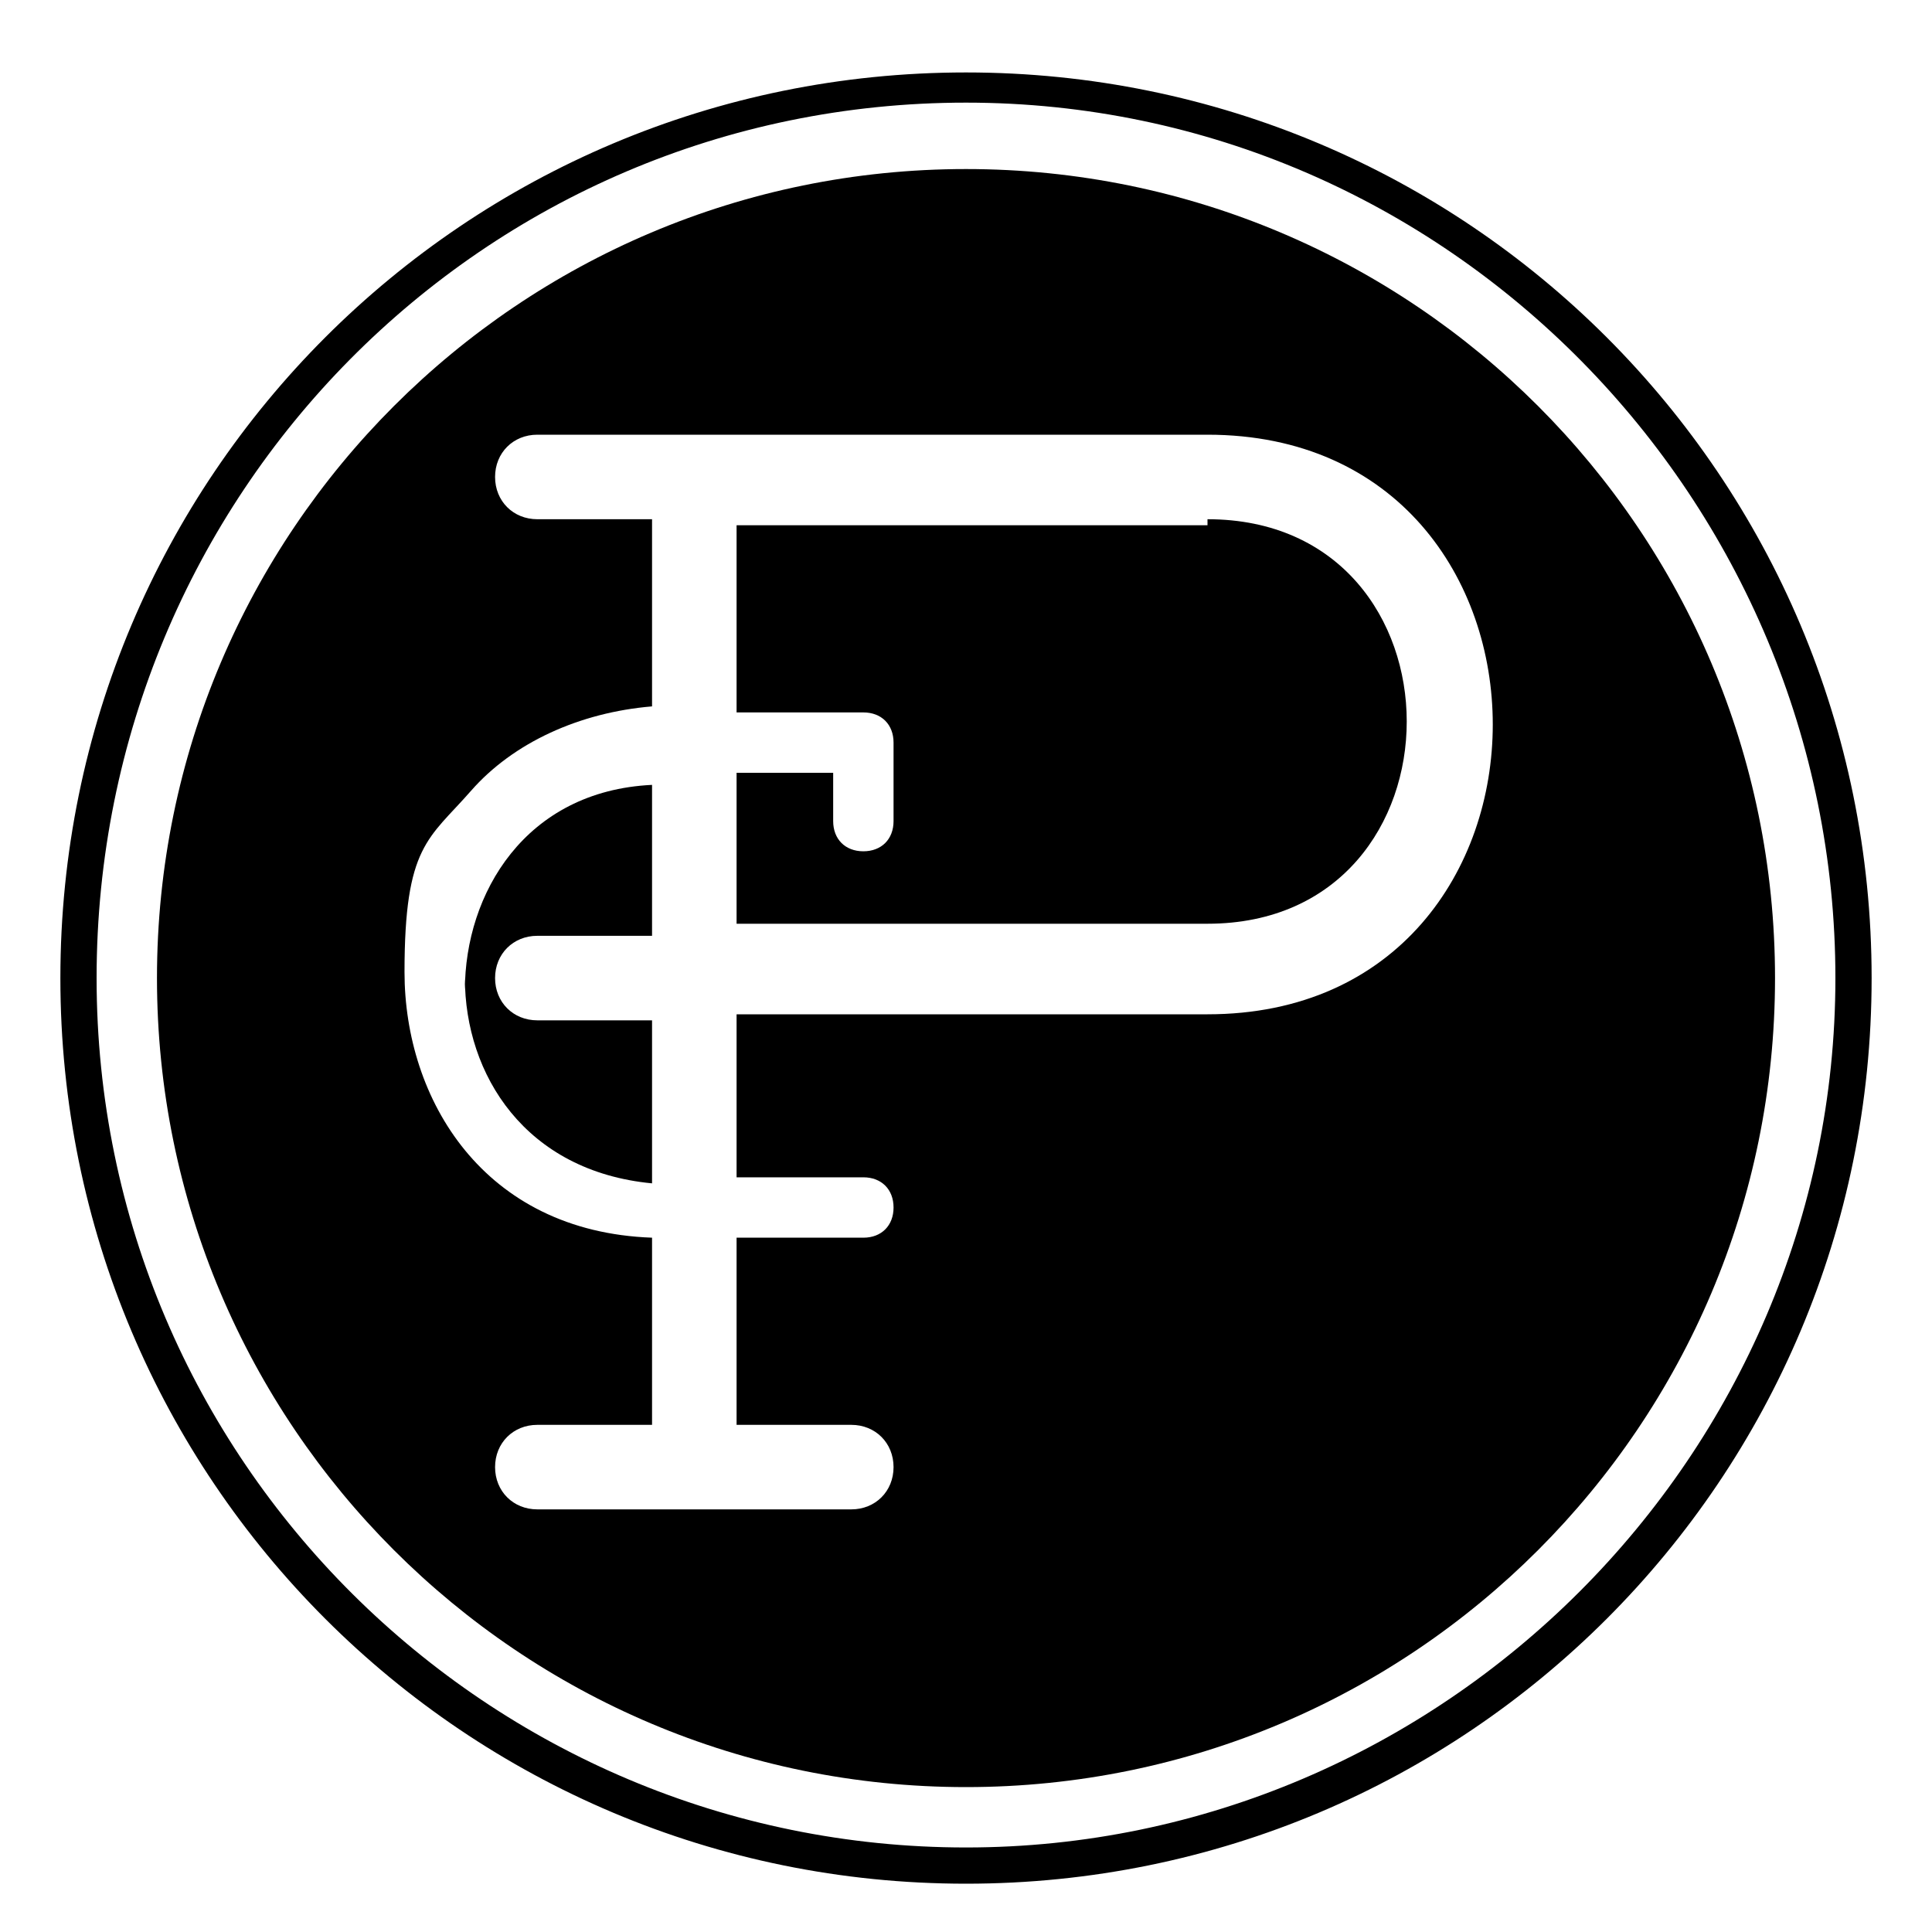 <svg viewBox="0 0 32 32" version="1.1" height="32" width="32" xmlns="http://www.w3.org/2000/svg" id="Layer_1">
  
  <path d="M16,31.2c-8.3,0-15-6.7-15-15S7.7,1.2,16,1.2s15,6.7,15,15-6.7,15-15,15M16,1.7C8,1.7,1.6,8.2,1.6,16.2s6.5,14.4,14.4,14.4,14.4-6.5,14.4-14.4S24,1.7,16,1.7"></path>
  <path d="M7.7,16.2c0,1.6,1,3.2,3.1,3.4v-2.7h-1.9c-.4,0-.7-.3-.7-.7s.3-.7.7-.7h1.9v-2.5c-2.1.1-3.1,1.8-3.1,3.4"></path>
  <path d="M20,8.7h-7.8v3.1h2.1c.3,0,.5.2.5.5v1.3c0,.3-.2.5-.5.5s-.5-.2-.5-.5v-.8h-1.6v2.5h7.8c4.4,0,4.4-6.7,0-6.7"></path>
  <path d="M16,2.8c-7.4,0-13.4,6-13.4,13.4s6,13.4,13.4,13.4,13.4-6,13.4-13.4S23.4,2.8,16,2.8M20,16.8h-7.8v2.7h2.1c.3,0,.5.2.5.5s-.2.5-.5.5h-2.1v3.1h1.9c.4,0,.7.3.7.7s-.3.7-.7.7h-5.2c-.4,0-.7-.3-.7-.7s.3-.7.7-.7h1.9v-3.1c-2.8-.1-4.1-2.3-4.1-4.4s.4-2.2,1.1-3c.7-.8,1.8-1.3,3-1.4v-3.1h-1.9c-.4,0-.7-.3-.7-.7s.3-.7.7-.7h11.1c6.3,0,6.3,9.6,0,9.6"></path>
</svg>
